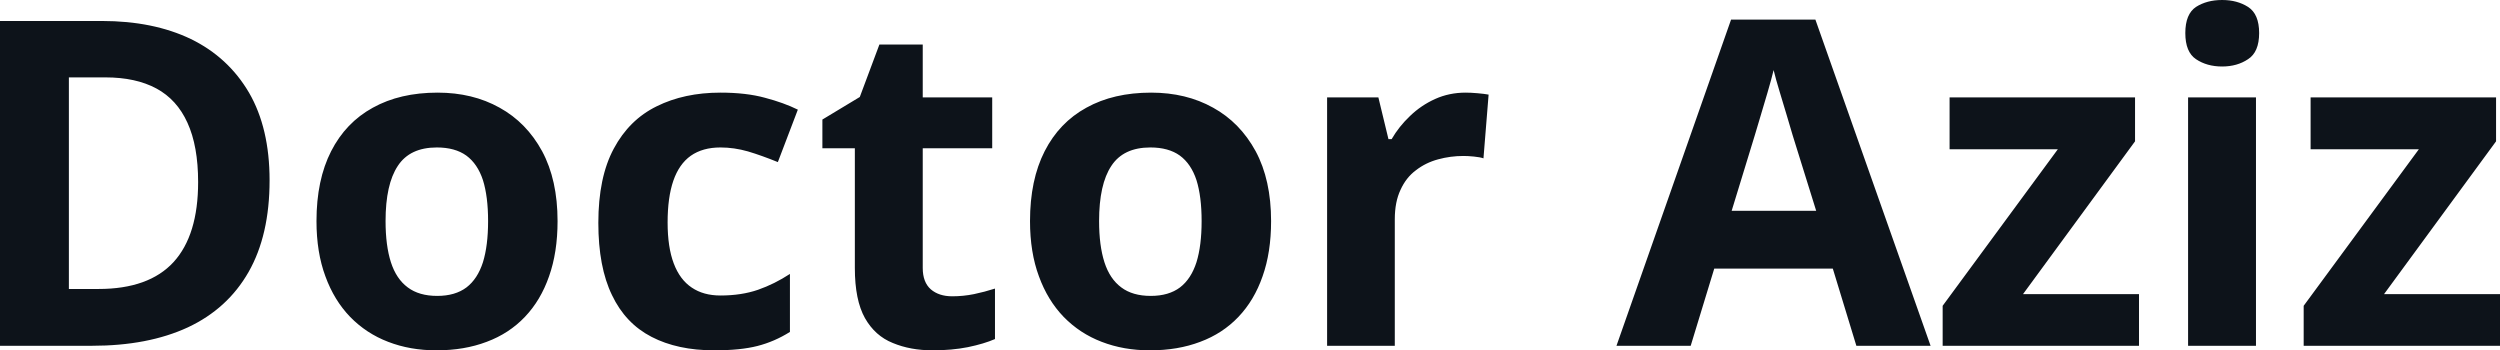 <svg fill="#0D131A" viewBox="0 0 126.309 17.699" height="100%" width="100%" xmlns="http://www.w3.org/2000/svg"><path preserveAspectRatio="none" d="M13.62 9.11L13.62 9.11Q13.62 11.88 12.56 13.74Q11.50 15.60 9.49 16.54Q7.48 17.47 4.65 17.47L4.65 17.47L0 17.47L0 1.06L5.15 1.06Q7.74 1.06 9.64 1.97Q11.53 2.89 12.58 4.68Q13.62 6.47 13.62 9.11ZM10.01 9.20L10.01 9.20Q10.01 7.38 9.47 6.20Q8.94 5.03 7.90 4.47Q6.86 3.91 5.33 3.91L5.33 3.91L3.48 3.91L3.48 14.60L4.98 14.60Q7.52 14.60 8.77 13.24Q10.01 11.88 10.01 9.20ZM28.17 11.17L28.17 11.17Q28.17 12.75 27.74 13.96Q27.32 15.17 26.52 16.01Q25.72 16.85 24.59 17.27Q23.46 17.70 22.05 17.70L22.05 17.70Q20.72 17.70 19.61 17.27Q18.51 16.85 17.69 16.01Q16.88 15.17 16.44 13.96Q15.99 12.75 15.99 11.17L15.99 11.17Q15.99 9.09 16.73 7.64Q17.47 6.19 18.84 5.44Q20.21 4.68 22.11 4.68L22.11 4.68Q23.88 4.68 25.24 5.44Q26.60 6.19 27.39 7.64Q28.17 9.09 28.17 11.17ZM19.48 11.17L19.48 11.17Q19.48 12.41 19.75 13.25Q20.02 14.09 20.60 14.52Q21.17 14.95 22.09 14.95L22.09 14.95Q23 14.95 23.57 14.52Q24.13 14.09 24.40 13.25Q24.66 12.41 24.66 11.17L24.66 11.17Q24.66 9.93 24.40 9.10Q24.13 8.28 23.56 7.86Q22.99 7.45 22.07 7.45L22.07 7.45Q20.71 7.45 20.10 8.38Q19.48 9.31 19.48 11.17ZM36.09 17.70L36.09 17.70Q34.23 17.70 32.92 17.02Q31.60 16.34 30.92 14.91Q30.23 13.49 30.23 11.26L30.23 11.26Q30.23 8.96 31.01 7.51Q31.79 6.05 33.18 5.37Q34.57 4.68 36.40 4.68L36.40 4.68Q37.70 4.68 38.65 4.94Q39.60 5.19 40.31 5.54L40.31 5.54L39.30 8.19Q38.49 7.86 37.79 7.65Q37.09 7.45 36.40 7.45L36.40 7.45Q35.50 7.45 34.90 7.87Q34.31 8.29 34.02 9.13Q33.73 9.97 33.73 11.24L33.73 11.24Q33.73 12.49 34.04 13.31Q34.35 14.13 34.95 14.53Q35.54 14.93 36.40 14.93L36.40 14.93Q37.46 14.93 38.30 14.64Q39.13 14.35 39.91 13.84L39.91 13.84L39.91 16.77Q39.13 17.26 38.27 17.48Q37.41 17.70 36.09 17.70ZM48.11 14.97L48.11 14.97Q48.67 14.97 49.21 14.86Q49.74 14.75 50.27 14.58L50.27 14.58L50.27 17.13Q49.72 17.37 48.90 17.54Q48.09 17.70 47.12 17.70L47.12 17.70Q46 17.70 45.11 17.33Q44.21 16.97 43.70 16.07Q43.19 15.16 43.19 13.54L43.19 13.54L43.19 7.49L41.55 7.49L41.55 6.04L43.44 4.90L44.43 2.25L46.62 2.25L46.62 4.92L50.13 4.92L50.13 7.49L46.62 7.49L46.62 13.54Q46.62 14.26 47.03 14.62Q47.44 14.97 48.11 14.97ZM64.22 11.17L64.22 11.17Q64.22 12.75 63.79 13.96Q63.37 15.17 62.57 16.01Q61.77 16.85 60.64 17.27Q59.51 17.70 58.10 17.70L58.10 17.70Q56.77 17.70 55.66 17.27Q54.56 16.85 53.74 16.01Q52.93 15.17 52.49 13.96Q52.04 12.75 52.04 11.17L52.04 11.17Q52.04 9.09 52.78 7.64Q53.52 6.19 54.89 5.44Q56.26 4.68 58.16 4.68L58.16 4.68Q59.93 4.68 61.29 5.44Q62.65 6.19 63.44 7.64Q64.22 9.09 64.22 11.17ZM55.53 11.17L55.53 11.17Q55.53 12.41 55.80 13.25Q56.07 14.09 56.65 14.52Q57.22 14.95 58.14 14.95L58.14 14.95Q59.05 14.95 59.62 14.52Q60.18 14.09 60.45 13.25Q60.71 12.41 60.71 11.17L60.71 11.17Q60.71 9.93 60.45 9.10Q60.18 8.28 59.61 7.86Q59.04 7.45 58.12 7.45L58.12 7.45Q56.76 7.45 56.15 8.38Q55.53 9.31 55.53 11.17ZM74.05 4.68L74.05 4.68Q74.31 4.68 74.65 4.71Q75.00 4.74 75.21 4.78L75.21 4.78L74.95 8.00Q74.78 7.94 74.47 7.91Q74.17 7.88 73.94 7.88L73.94 7.88Q73.28 7.88 72.66 8.05Q72.03 8.22 71.54 8.60Q71.04 8.97 70.76 9.59Q70.47 10.20 70.47 11.08L70.47 11.08L70.47 17.47L67.05 17.47L67.05 4.92L69.64 4.92L70.15 7.03L70.31 7.03Q70.68 6.39 71.24 5.86Q71.80 5.32 72.51 5.00Q73.22 4.68 74.05 4.68ZM97.54 17.47L93.79 17.47L92.60 13.57L86.61 13.57L85.42 17.47L81.67 17.47L87.46 0.99L91.72 0.99L97.54 17.47ZM87.49 10.65L91.76 10.65L90.57 6.83Q90.46 6.45 90.28 5.85Q90.09 5.24 89.91 4.62Q89.72 4.00 89.61 3.54L89.61 3.54Q89.50 4.00 89.30 4.68Q89.10 5.36 88.92 5.96Q88.74 6.57 88.66 6.83L88.66 6.83L87.49 10.65ZM108.07 14.86L108.07 17.47L98.15 17.47L98.15 15.45L103.97 7.54L98.50 7.54L98.50 4.92L107.87 4.92L107.87 7.14L102.21 14.86L108.07 14.86ZM110.55 4.92L113.98 4.92L113.98 17.47L110.55 17.47L110.55 4.92ZM112.27 0L112.27 0Q113.03 0 113.58 0.35Q114.14 0.71 114.14 1.67L114.14 1.67Q114.14 2.63 113.58 2.99Q113.03 3.36 112.27 3.36L112.27 3.36Q111.50 3.36 110.95 2.99Q110.41 2.63 110.41 1.67L110.41 1.67Q110.41 0.71 110.95 0.35Q111.50 0 112.27 0ZM126.31 14.86L126.31 17.47L116.39 17.47L116.39 15.45L122.21 7.54L116.74 7.54L116.74 4.92L126.11 4.92L126.11 7.14L120.45 14.86L126.31 14.86Z"></path></svg>